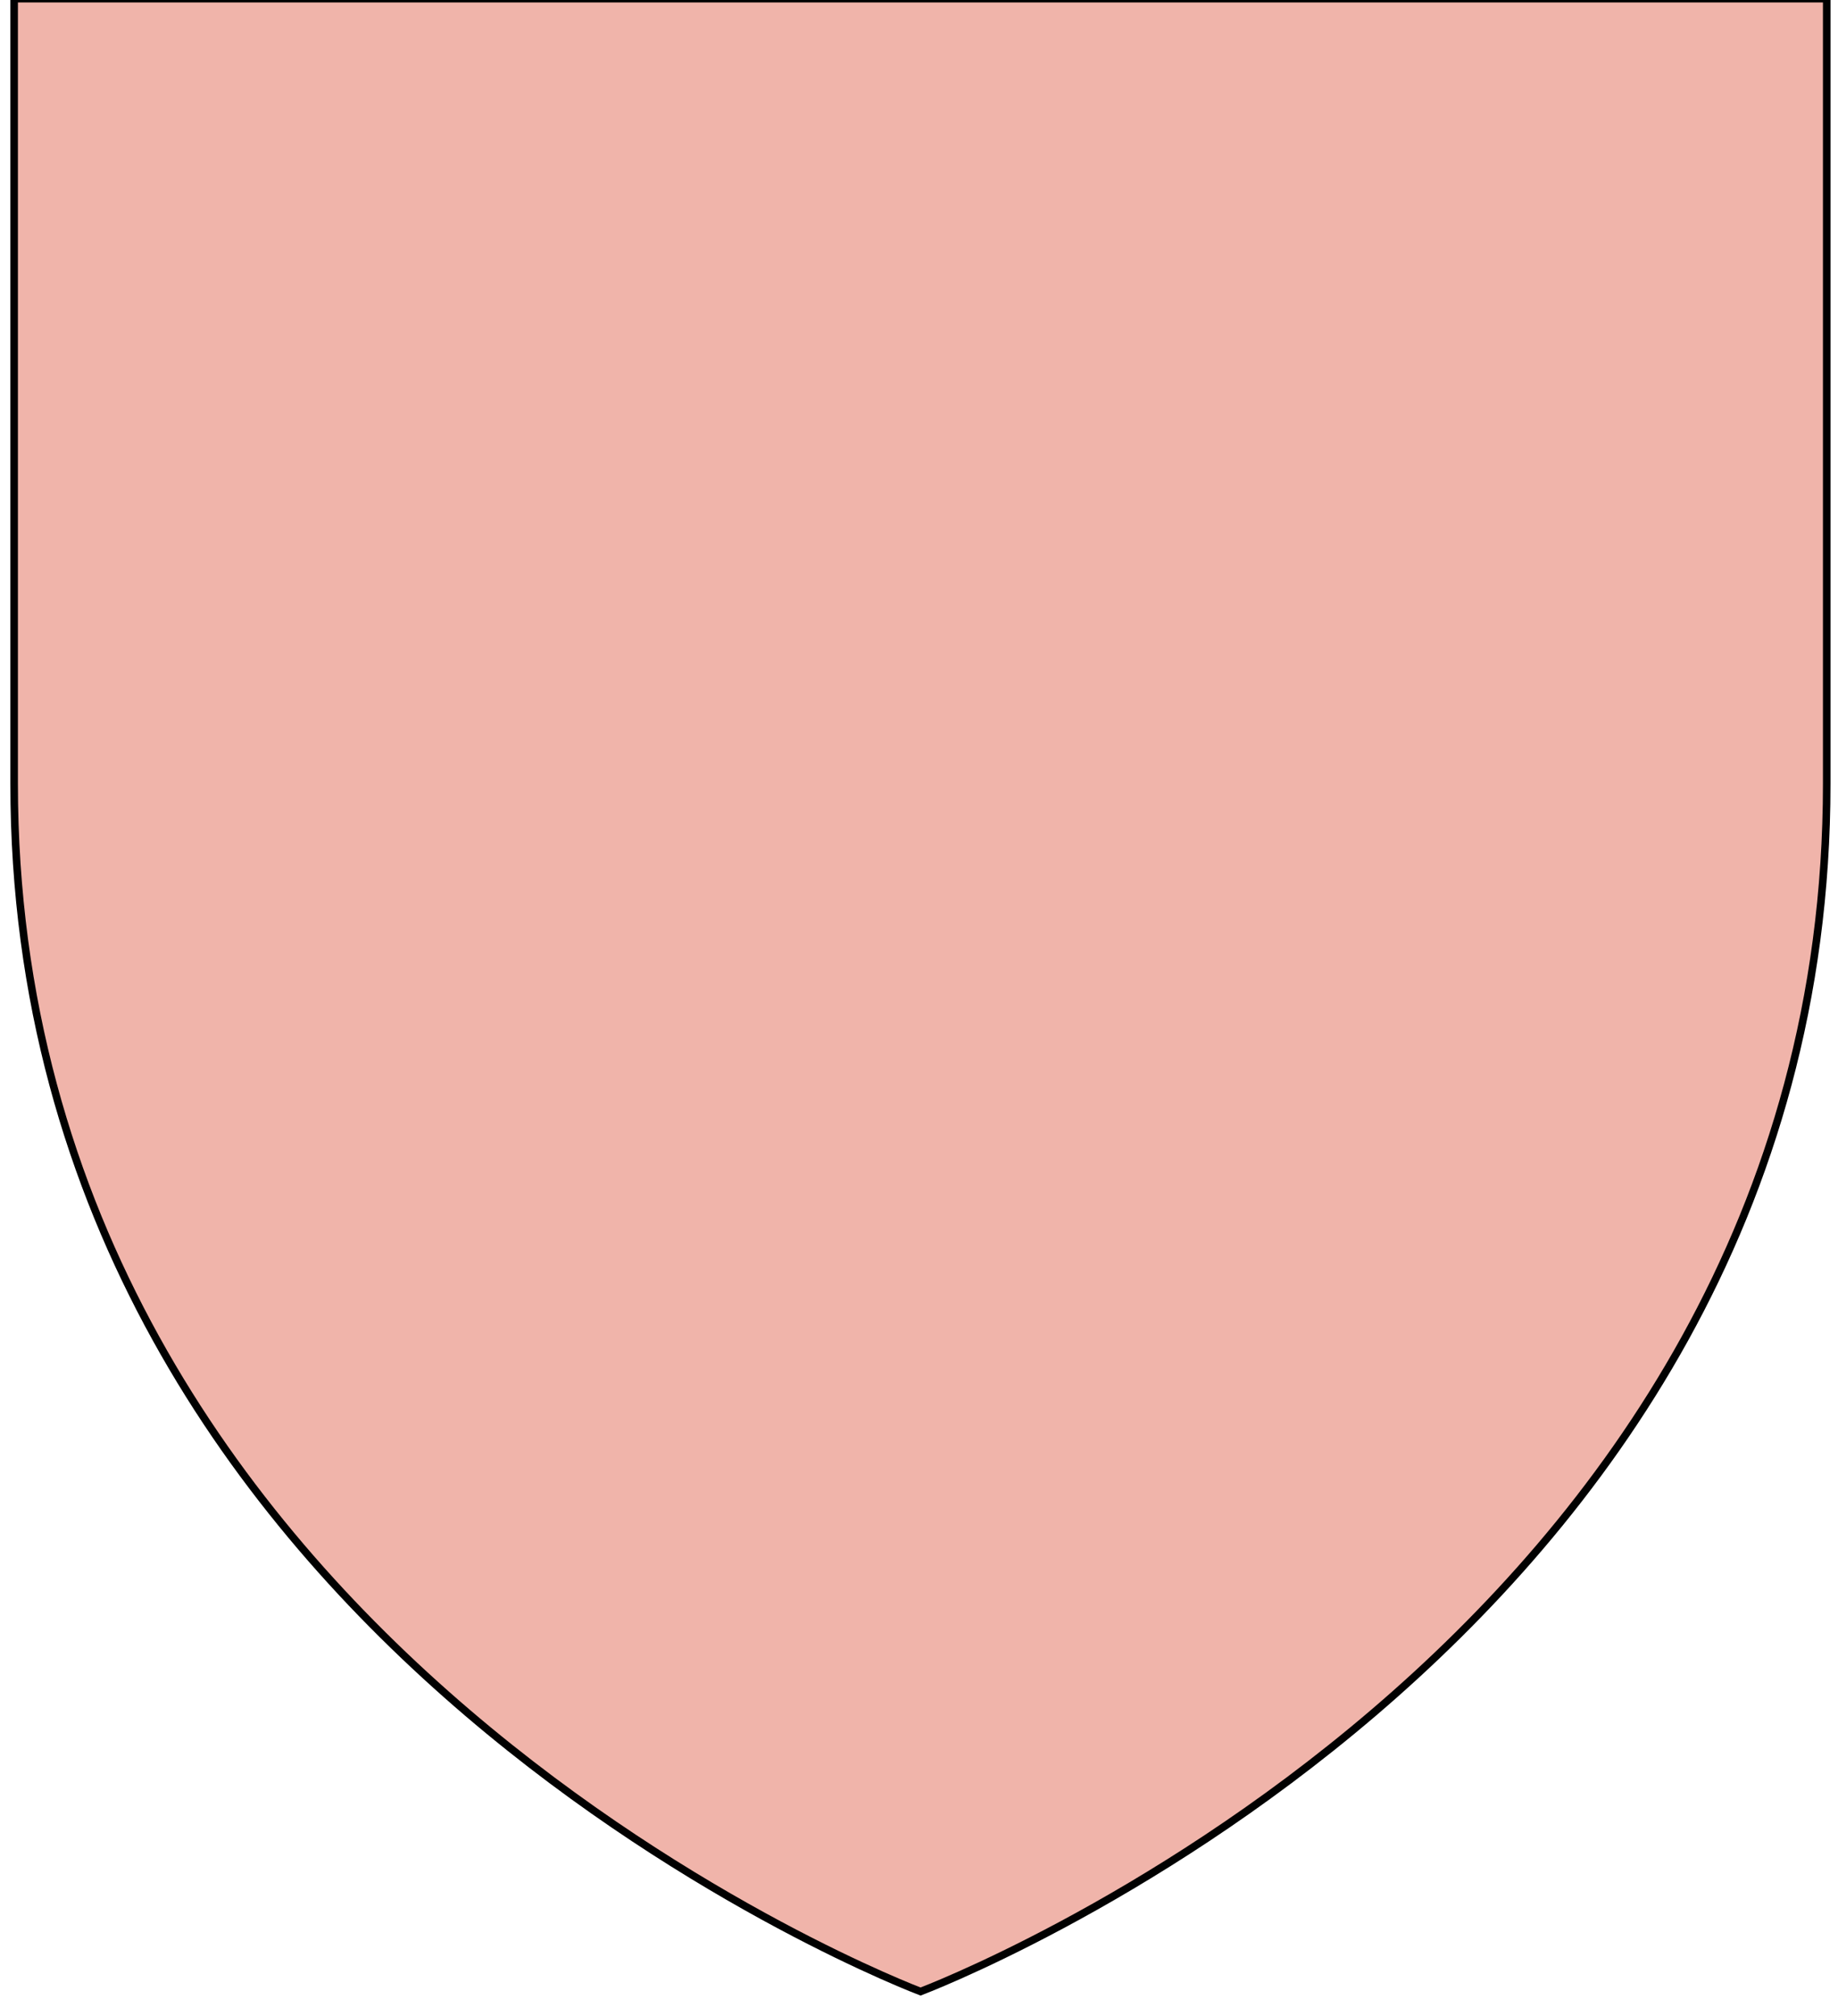 <?xml version="1.0" encoding="utf-8"?>
<!-- Generator: Adobe Illustrator 15.1.0, SVG Export Plug-In . SVG Version: 6.00 Build 0)  -->
<!DOCTYPE svg PUBLIC "-//W3C//DTD SVG 1.1//EN" "http://www.w3.org/Graphics/SVG/1.1/DTD/svg11.dtd">
<svg version="1.1" id="Layer_1" xmlns="http://www.w3.org/2000/svg" xmlns:xlink="http://www.w3.org/1999/xlink" x="0px" y="0px"
	 width="182.334px" height="200px" viewBox="0 0 182.334 200" enable-background="new 0 0 182.334 200" xml:space="preserve">
<path id="Fond_de_l_x27_écu" fill="#F0B4AA" stroke="#010101" stroke-width="0.75" d="M91.322,197.557
	c0,0-89.919-33.832-89.919-119.812c0-85.982,0-77.879,0-77.879h179.812v77.879C181.222,163.725,91.322,197.557,91.322,197.557z"/>
</svg>
